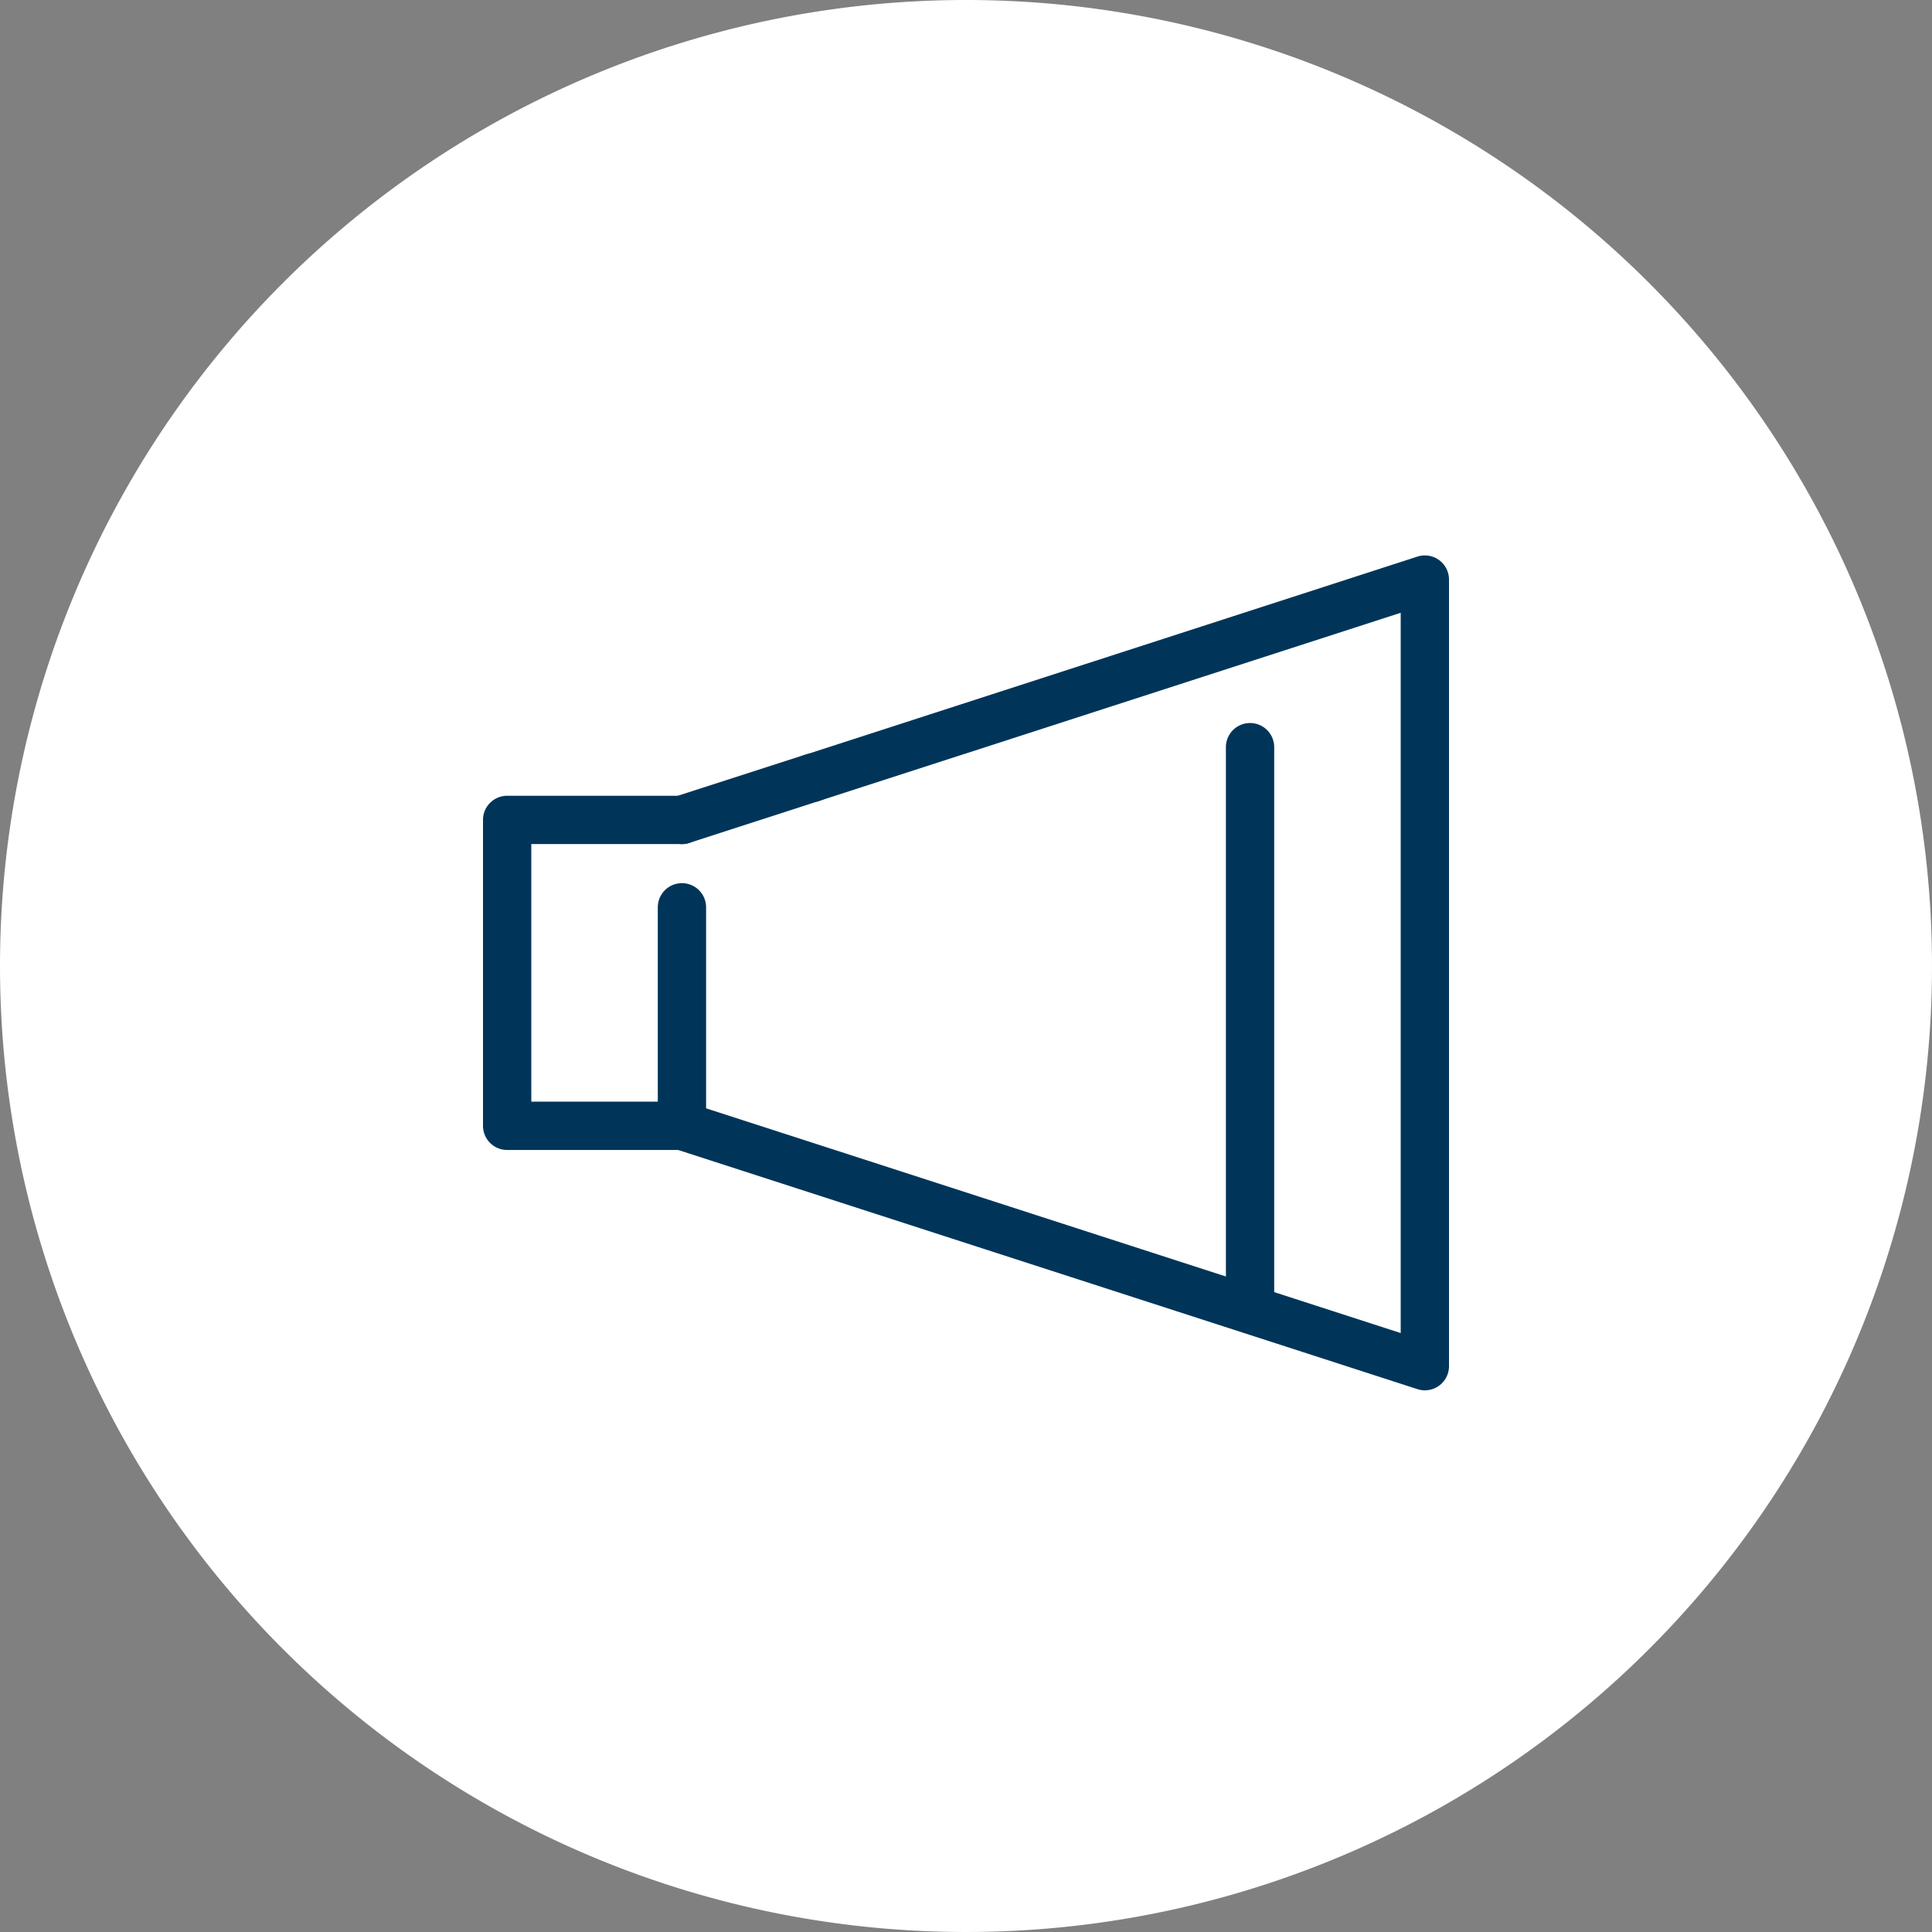 <svg xmlns="http://www.w3.org/2000/svg" width="80" height="80" viewBox="0 0 80 80"><rect x="0" y="0" width="80" height="80" fill="#808080" stroke="none"/><g transform="translate(-335.824 -656.467)"><path d="M40,0A40,40,0,1,1,0,40,40,40,0,0,1,40,0Z" transform="translate(335.824 656.467)" fill="#fff"/><g transform="translate(352.824 674.466)"><g transform="translate(4 6)"><path d="M42.762,39.571a1,1,0,0,1-.308-.049L11.692,29.57a1,1,0,1,1,.616-1.9L41.762,37.2V7.375L17.736,15.149a1,1,0,1,1-.616-1.9l25.333-8.2A1,1,0,0,1,43.762,6V38.571a1,1,0,0,1-1,1Z" transform="translate(-4.762 -6)" fill="#003559"/><path d="M0,2.756a1,1,0,0,1-.951-.693A1,1,0,0,1-.308.8L5.121-.952A1,1,0,0,1,6.38-.308,1,1,0,0,1,5.736.951L.308,2.707A1,1,0,0,1,0,2.756Z" transform="translate(7.238 8.197)" fill="#003559"/><path d="M0,23.863a1,1,0,0,1-1-1V0A1,1,0,0,1,0-1,1,1,0,0,1,1,0V22.863A1,1,0,0,1,0,23.863Z" transform="translate(30.762 6.94)" fill="#003559"/><path d="M0,10.048a1,1,0,0,1-1-1V0A1,1,0,0,1,0-1,1,1,0,0,1,1,0V9.048A1,1,0,0,1,0,10.048Z" transform="translate(7.238 13.571)" fill="#003559"/><path d="M11.238,30.667H4a1,1,0,0,1-1-1V17a1,1,0,0,1,1-1h7.238a1,1,0,0,1,0,2H5V28.667h6.238a1,1,0,1,1,0,2Z" transform="translate(-4 -7.048)" fill="#003559"/></g></g></g></svg>